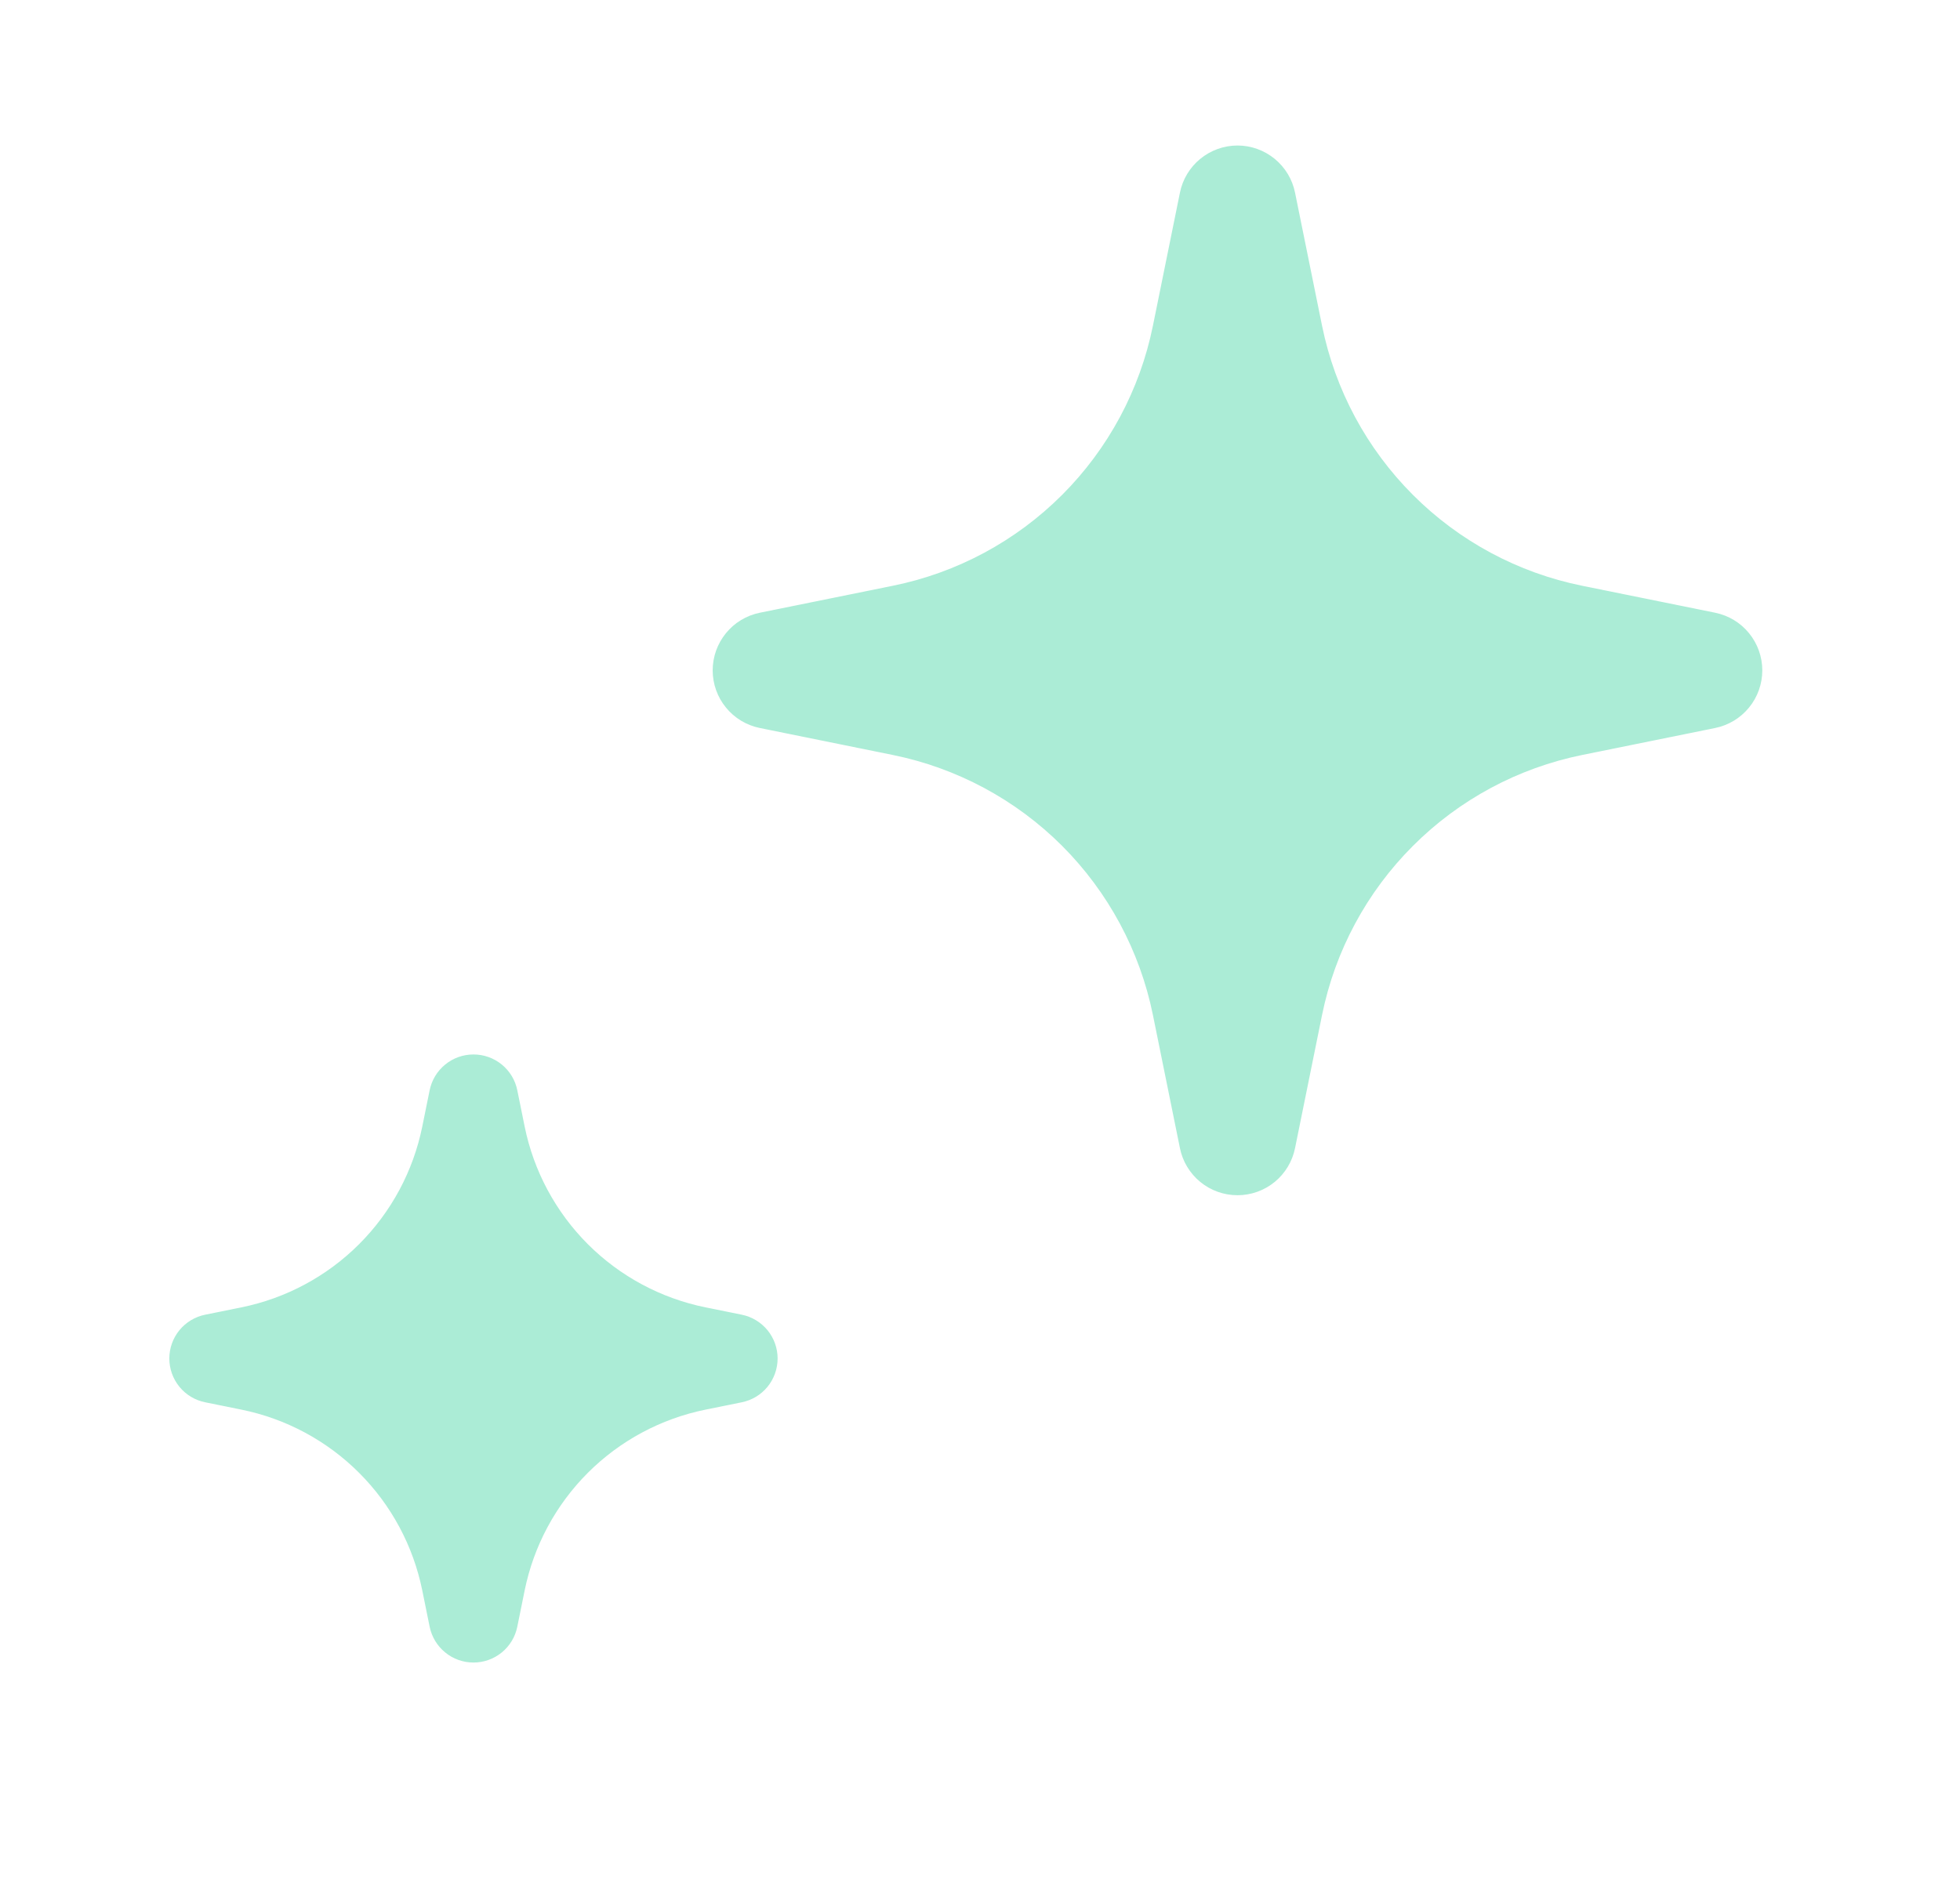 <svg width="31" height="30" viewBox="0 0 31 30" fill="none" xmlns="http://www.w3.org/2000/svg">
<g id="SVG">
<path id="Vector" d="M11.159 22.301L11.731 22.185C11.891 22.153 12.035 22.067 12.139 21.94C12.242 21.814 12.299 21.655 12.299 21.492C12.299 21.329 12.242 21.17 12.139 21.044C12.035 20.918 11.891 20.831 11.731 20.799L11.159 20.683C10.454 20.54 9.806 20.192 9.297 19.683C8.789 19.174 8.441 18.527 8.298 17.822L8.182 17.25C8.15 17.089 8.063 16.945 7.937 16.842C7.81 16.738 7.652 16.682 7.489 16.682C7.325 16.682 7.167 16.738 7.041 16.842C6.914 16.945 6.828 17.089 6.795 17.25L6.679 17.822C6.536 18.527 6.189 19.174 5.68 19.683C5.171 20.192 4.523 20.54 3.818 20.683L3.246 20.799C3.086 20.831 2.942 20.918 2.838 21.044C2.735 21.17 2.678 21.329 2.678 21.492C2.678 21.655 2.735 21.814 2.838 21.94C2.942 22.067 3.086 22.153 3.246 22.185L3.818 22.301C4.523 22.444 5.171 22.792 5.68 23.301C6.189 23.81 6.536 24.457 6.679 25.162L6.795 25.734C6.828 25.895 6.914 26.039 7.041 26.142C7.167 26.246 7.325 26.302 7.489 26.302C7.652 26.302 7.81 26.246 7.937 26.142C8.063 26.039 8.15 25.895 8.182 25.734L8.298 25.162C8.441 24.457 8.789 23.81 9.297 23.301C9.806 22.792 10.454 22.444 11.159 22.301Z" fill="#ABECD6"/>
<path id="Vector_2" d="M25.024 11.944L27.129 11.517C27.339 11.474 27.528 11.36 27.663 11.194C27.799 11.028 27.873 10.82 27.873 10.606C27.873 10.391 27.799 10.184 27.663 10.017C27.528 9.851 27.339 9.737 27.129 9.694L25.024 9.267C24.01 9.062 23.079 8.562 22.348 7.83C21.616 7.098 21.116 6.167 20.91 5.153L20.483 3.049C20.441 2.838 20.327 2.649 20.161 2.513C19.995 2.377 19.787 2.302 19.573 2.302C19.358 2.302 19.15 2.377 18.984 2.513C18.818 2.649 18.704 2.838 18.662 3.049L18.235 5.153C18.029 6.168 17.529 7.099 16.798 7.83C16.066 8.562 15.135 9.062 14.121 9.267L12.016 9.694C11.806 9.737 11.617 9.851 11.482 10.017C11.346 10.184 11.272 10.391 11.272 10.606C11.272 10.82 11.346 11.028 11.482 11.194C11.617 11.36 11.806 11.474 12.016 11.517L14.121 11.944C15.135 12.15 16.066 12.65 16.798 13.381C17.529 14.113 18.029 15.044 18.235 16.058L18.662 18.163C18.704 18.373 18.818 18.563 18.984 18.699C19.15 18.835 19.358 18.909 19.573 18.909C19.787 18.909 19.995 18.835 20.161 18.699C20.327 18.563 20.441 18.373 20.483 18.163L20.91 16.058C21.116 15.044 21.616 14.113 22.348 13.382C23.079 12.65 24.01 12.15 25.024 11.944Z" fill="#ABECD6"/>
</g>
</svg>
